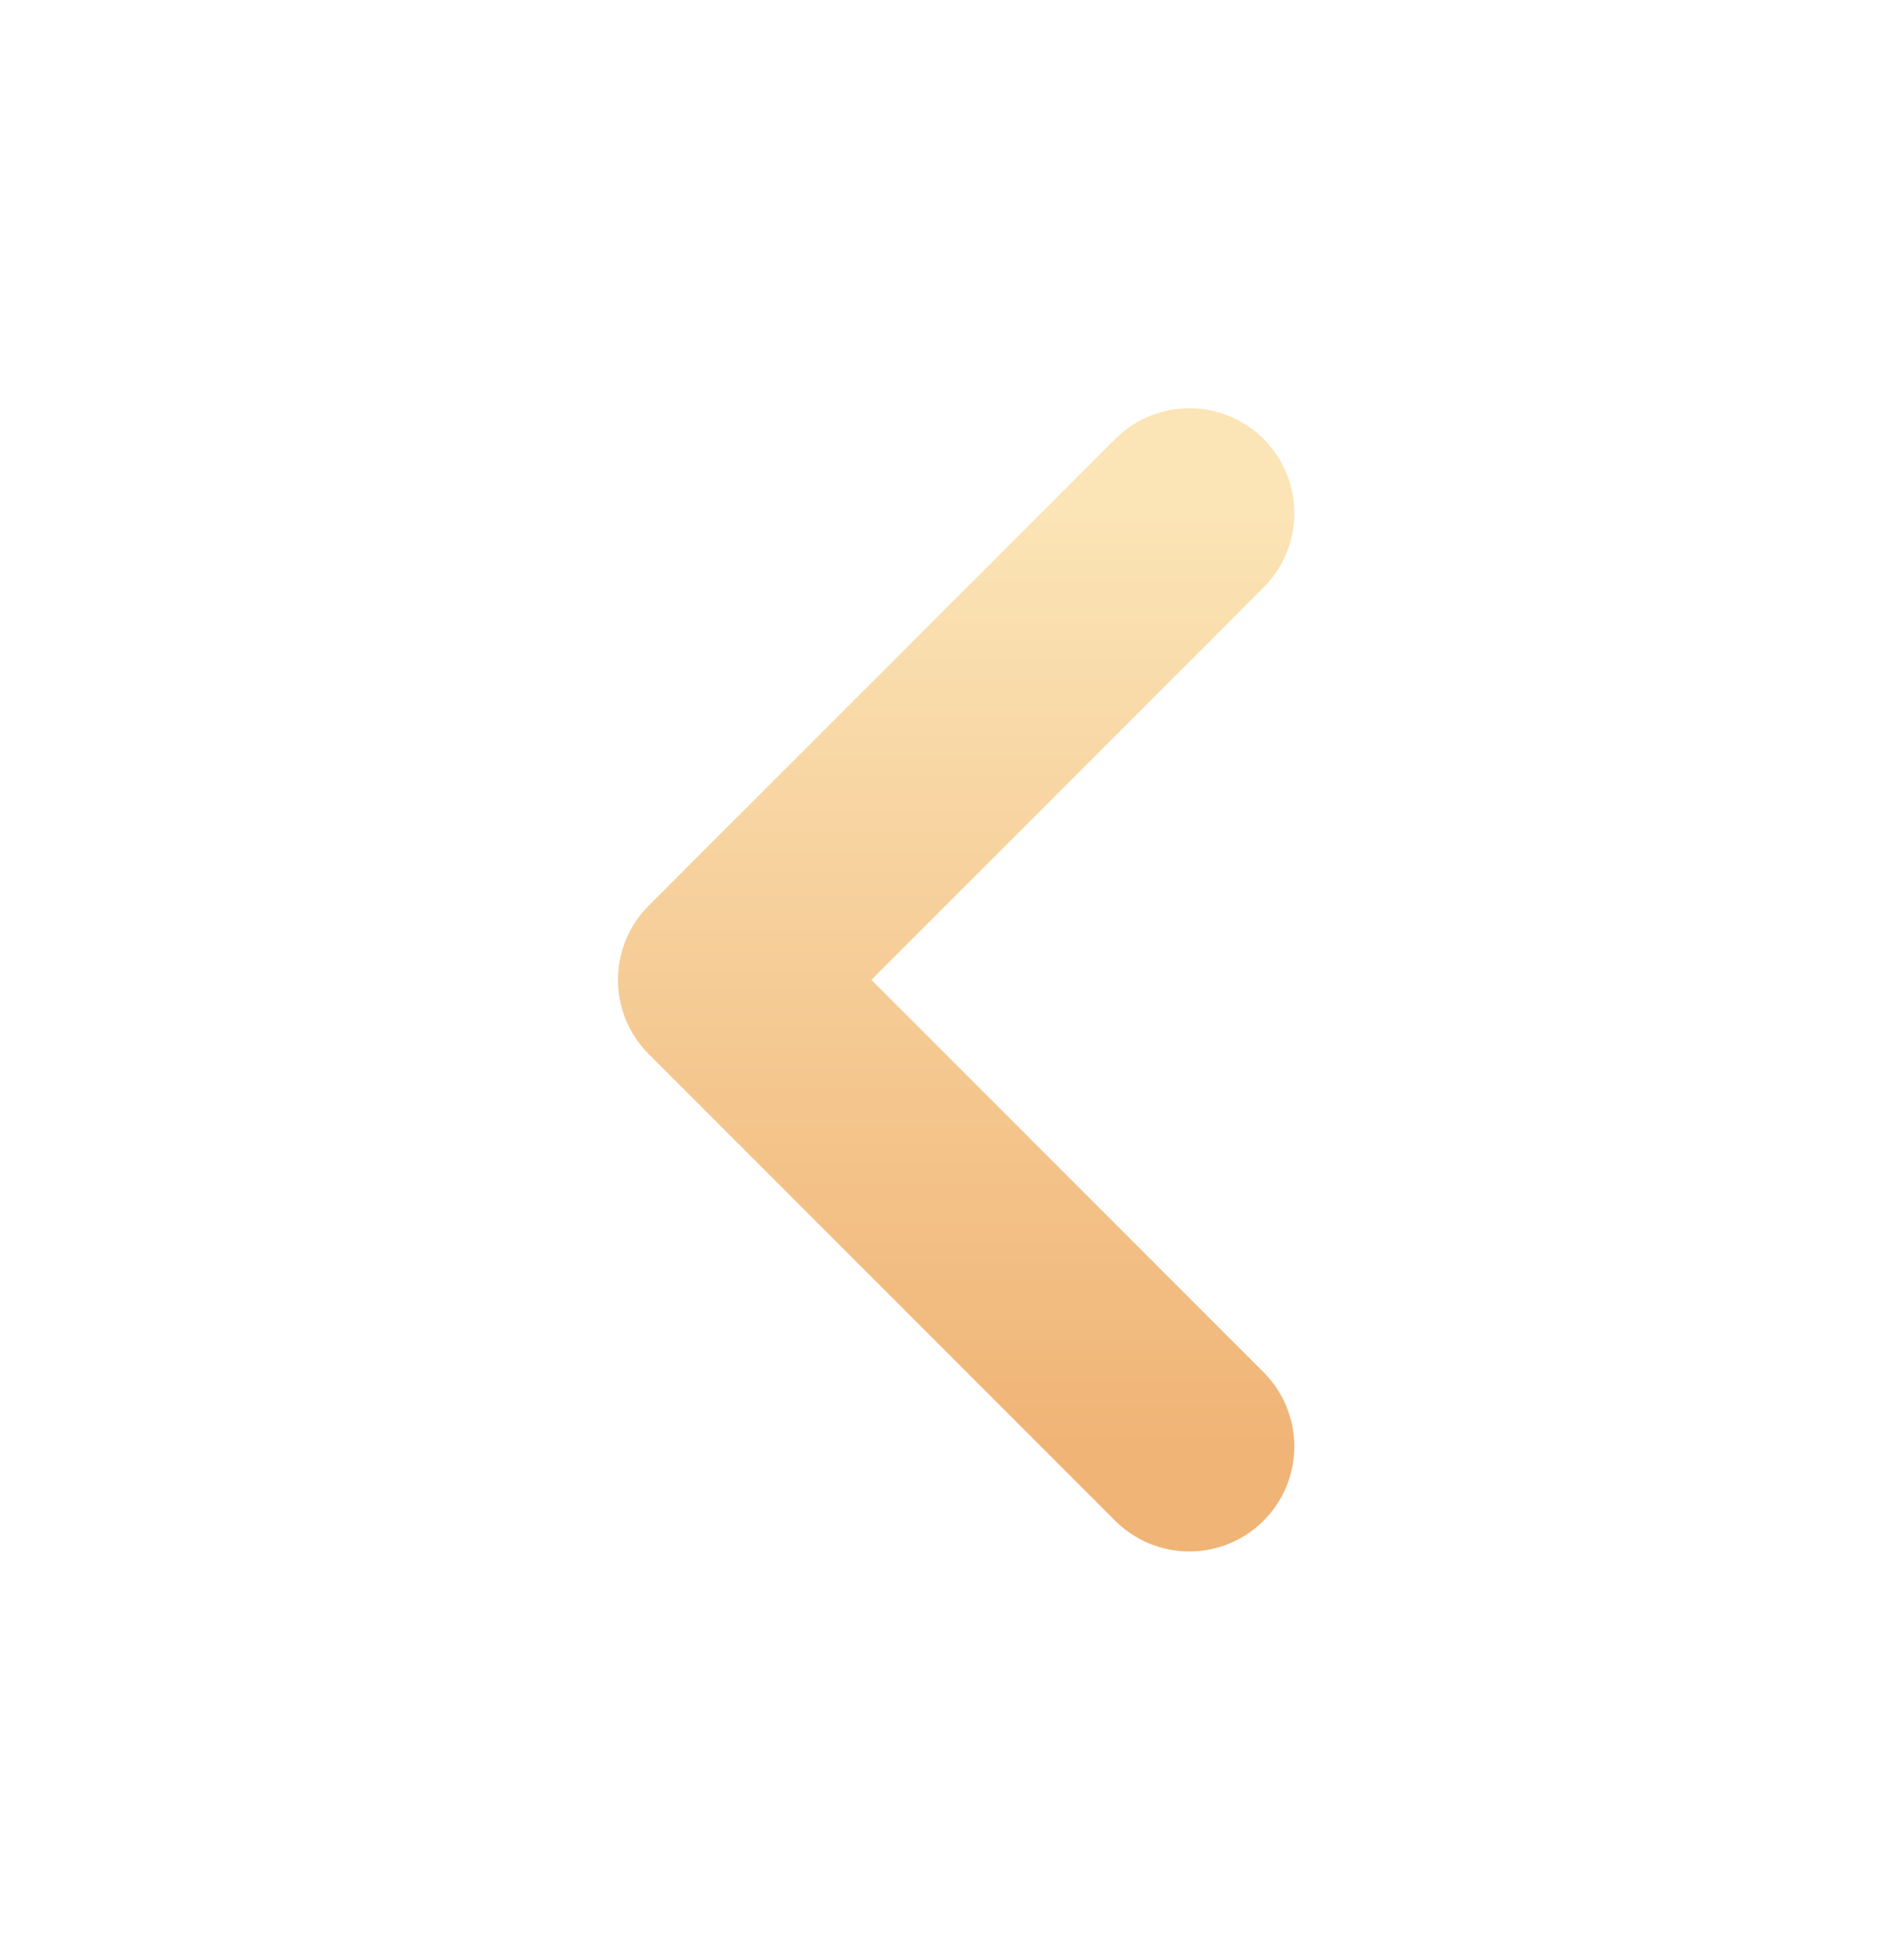 <svg width="27" height="28" viewBox="0 0 27 28" fill="none" xmlns="http://www.w3.org/2000/svg">
<path d="M17 20.667L10.333 14L17 7.333" stroke="url(#paint0_linear_2_794)" stroke-width="3" stroke-linecap="round" stroke-linejoin="round"/>
<defs>
<linearGradient id="paint0_linear_2_794" x1="13.667" y1="7.333" x2="13.667" y2="20.667" gradientUnits="userSpaceOnUse">
<stop stop-color="#FBE4B6"/>
<stop offset="1" stop-color="#F0B476"/>
</linearGradient>
</defs>
</svg>
